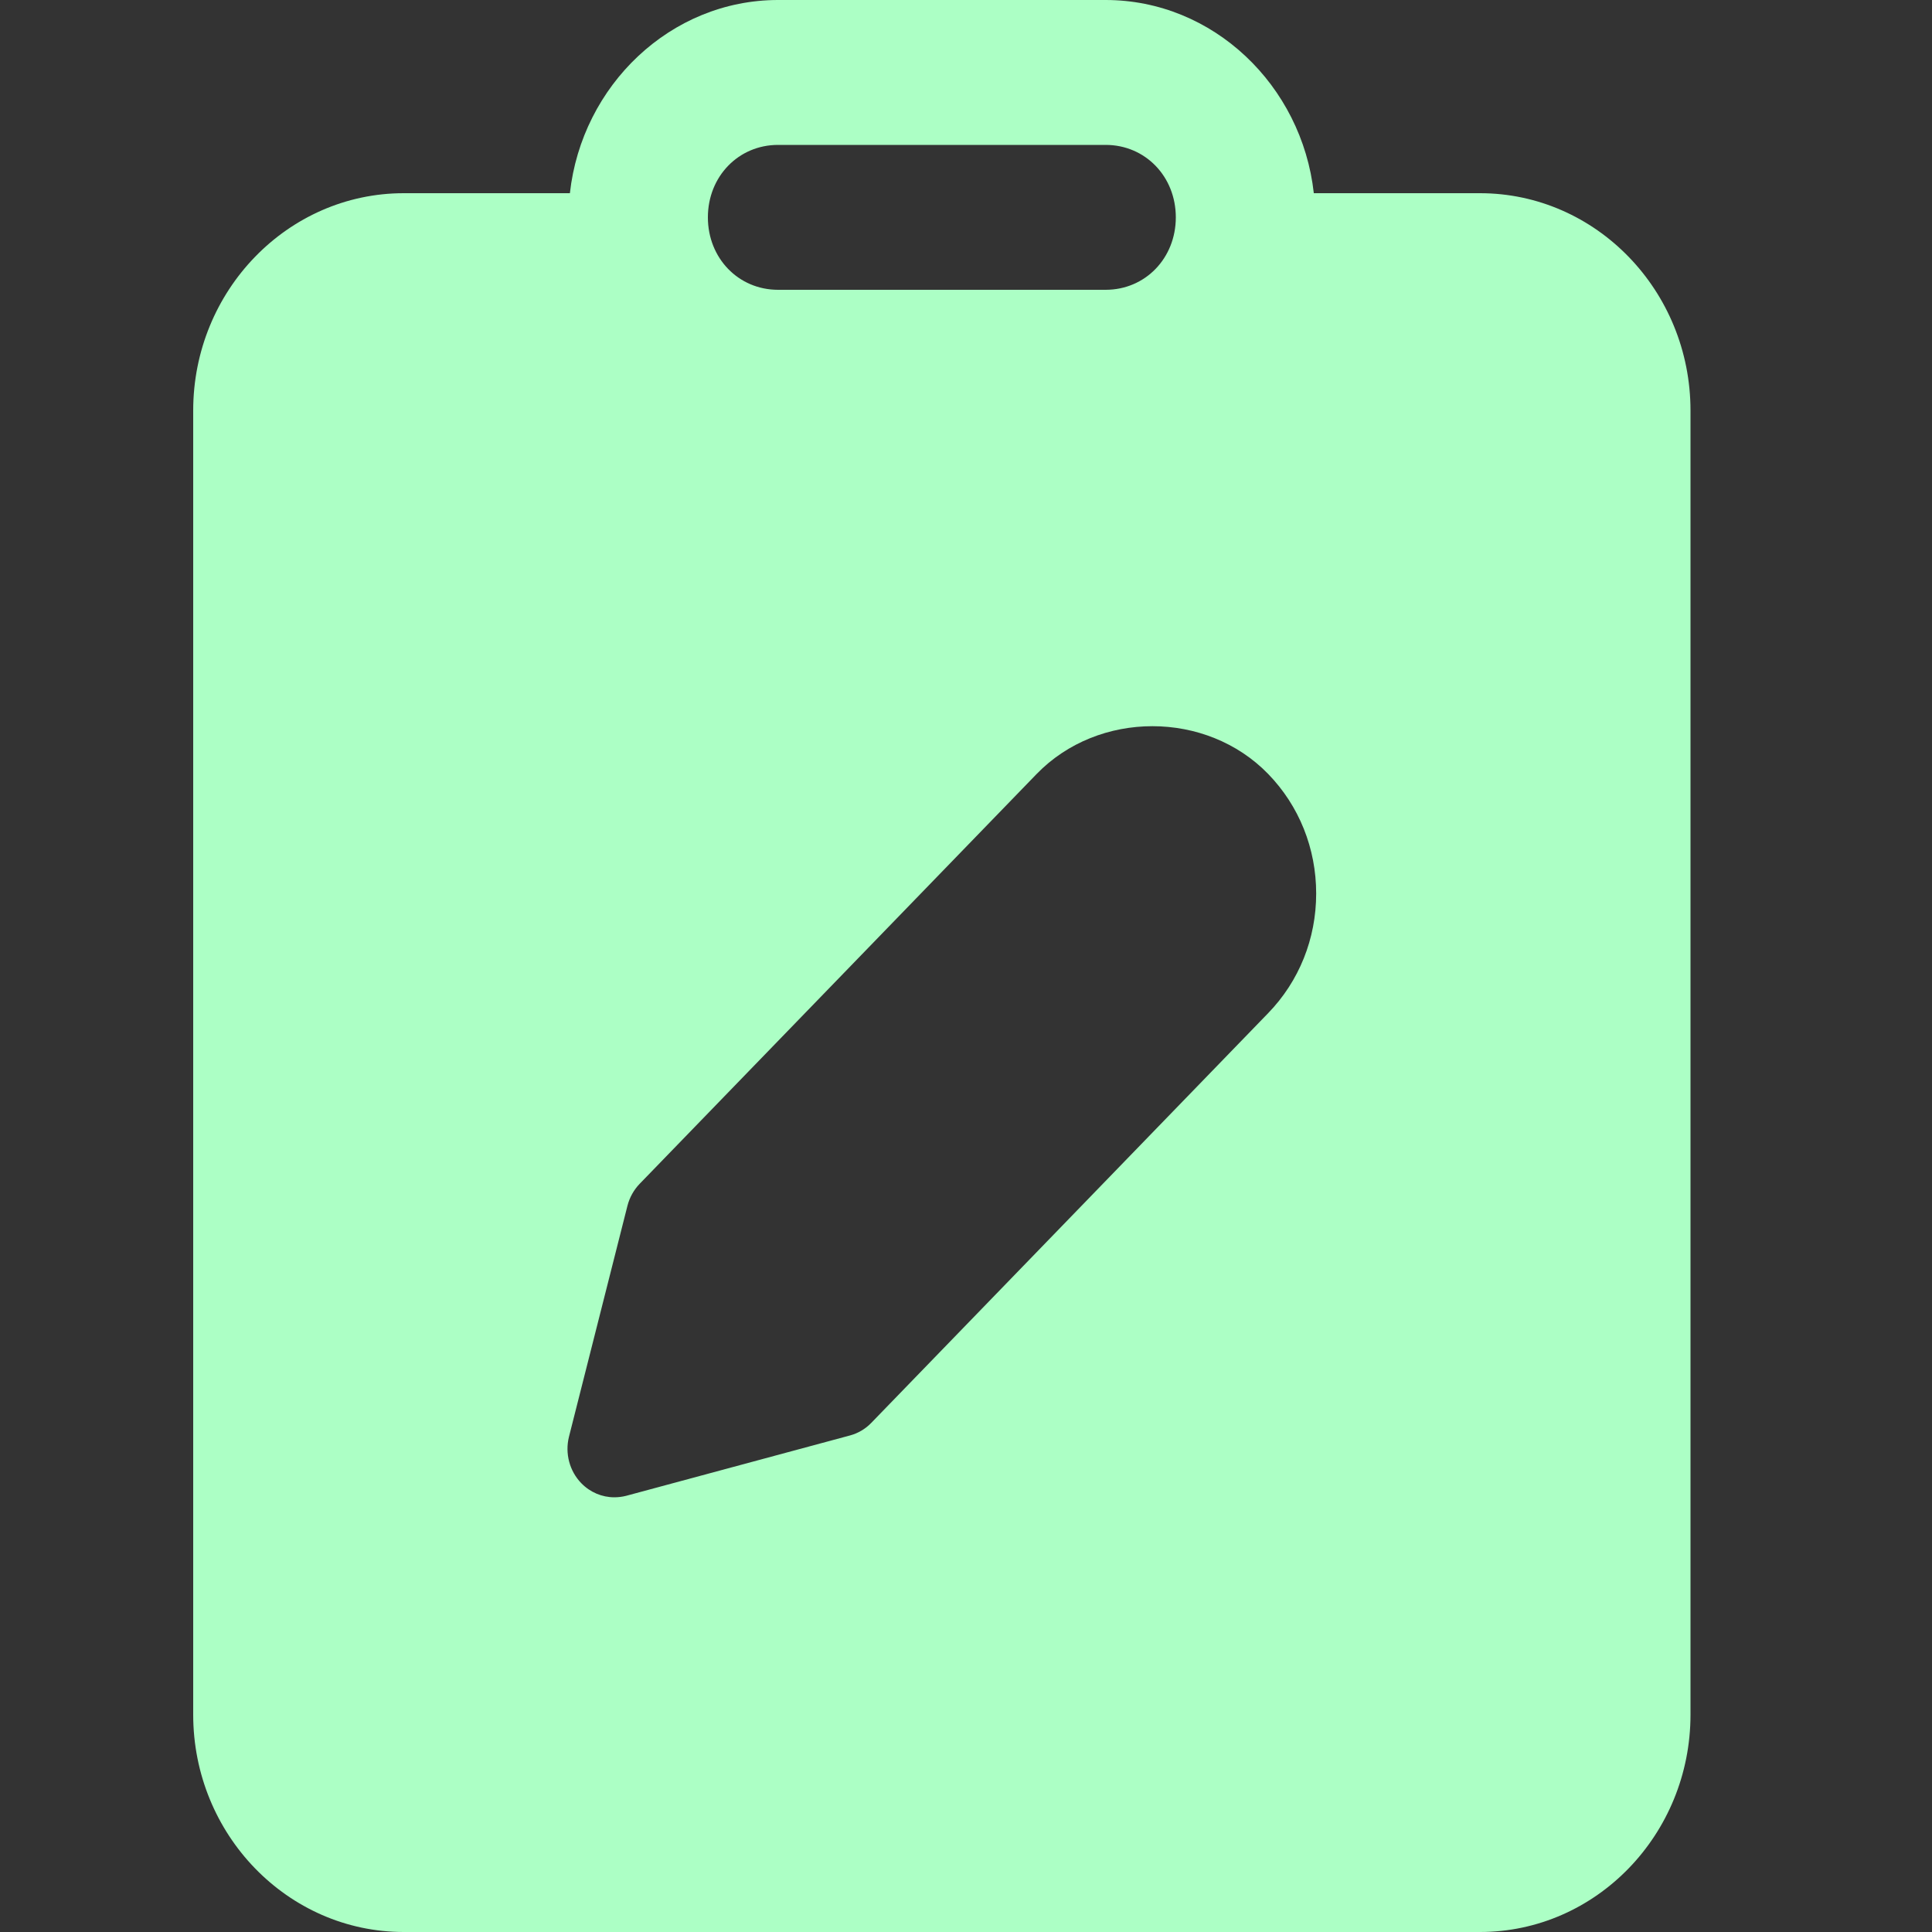 <svg width="40" height="40" viewBox="0 0 40 40" fill="none" xmlns="http://www.w3.org/2000/svg"><rect x="0" y="0" width="40" height="40" fill="#333333" stroke="none"/><path d="M16.109 0C13.884 0 12.046 1.767 11.799 4H8.359C5.956 4 4 6.019 4 8.5V35.5C4 37.981 5.956 40 8.359 40H30.641C33.044 40 35 37.981 35 35.5V8.5C35 6.019 33.044 4 30.641 4H27.201C26.954 1.767 25.116 0 22.891 0H16.109ZM16.109 3H22.891C23.711 3 24.344 3.654 24.344 4.5C24.344 5.346 23.711 6 22.891 6H16.109C15.289 6 14.656 5.346 14.656 4.5C14.656 3.654 15.289 3 16.109 3ZM23.859 15.035C24.738 15.035 25.617 15.365 26.257 16.025C26.897 16.685 27.25 17.564 27.25 18.5C27.25 19.436 26.897 20.314 26.257 20.975L18.041 29.457C17.92 29.583 17.767 29.674 17.6 29.719L12.965 30.969C12.882 30.99 12.8 31 12.719 31C12.465 31 12.218 30.897 12.034 30.707C11.791 30.456 11.694 30.09 11.78 29.746L12.991 24.963C13.035 24.791 13.123 24.634 13.245 24.508L21.462 16.025C22.102 15.365 22.98 15.035 23.859 15.035Z" fill="#ACFFC5"/></svg>
